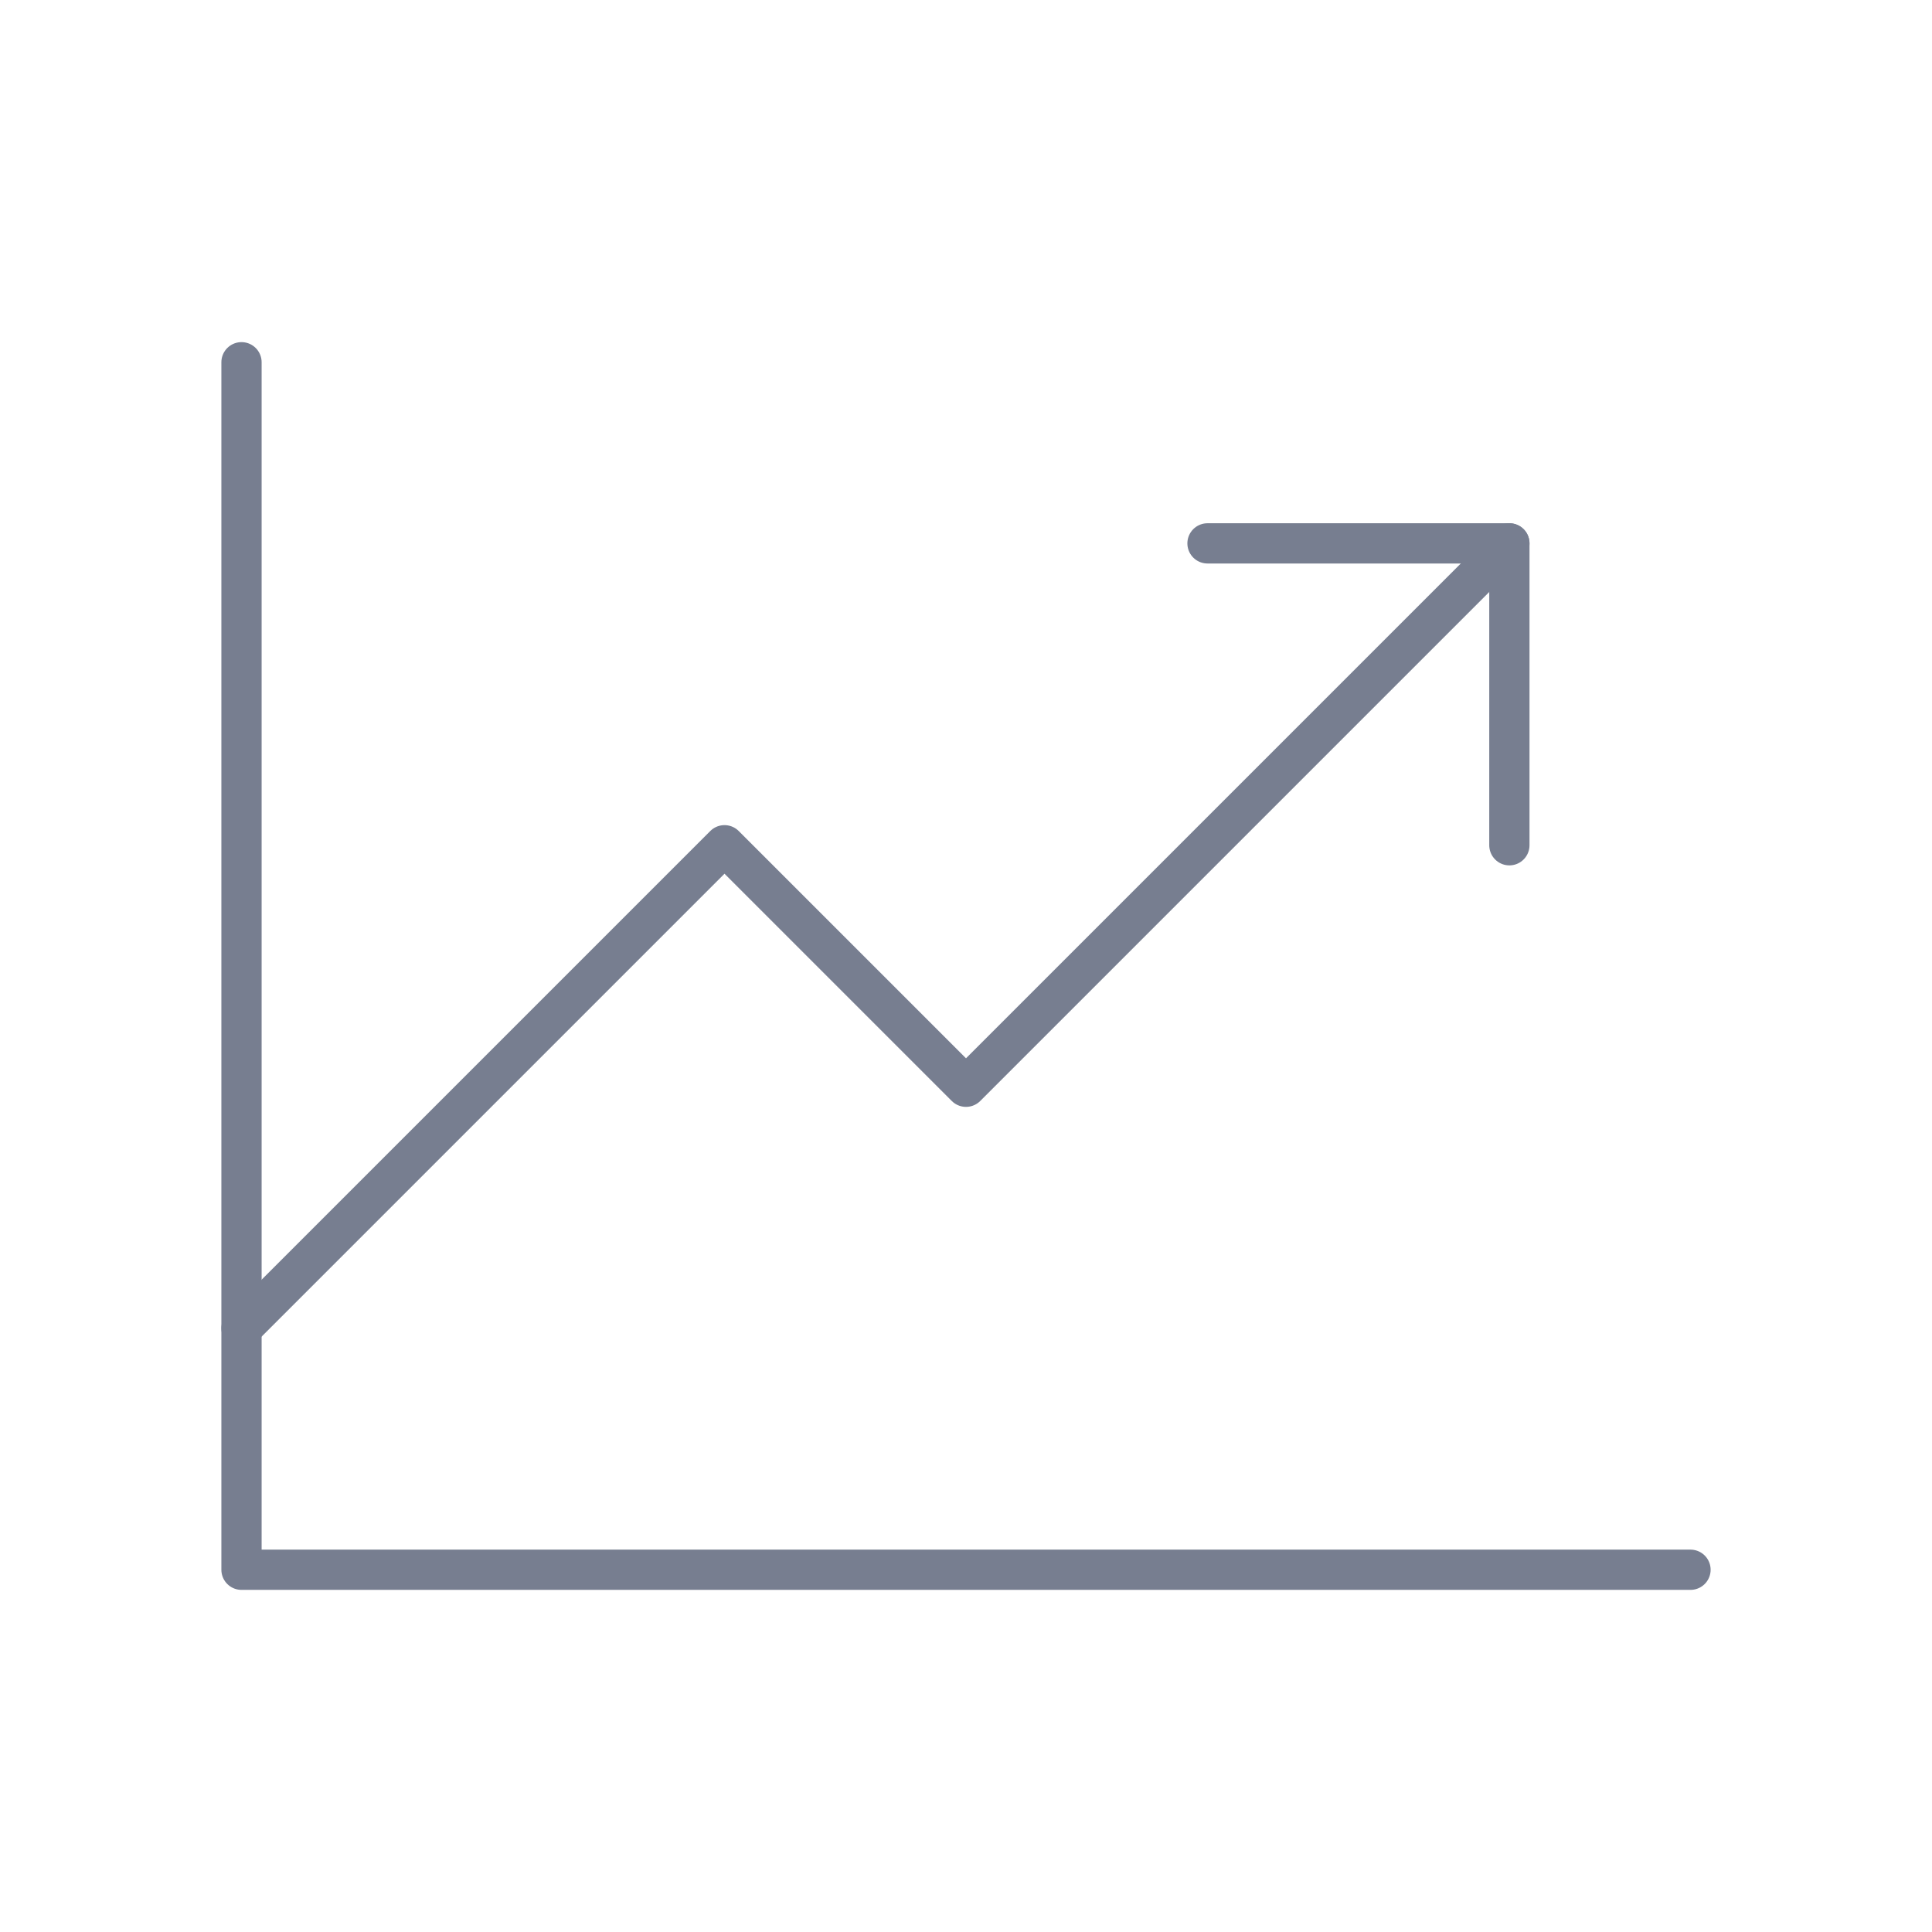 <?xml version="1.0" encoding="UTF-8"?>
<svg xmlns="http://www.w3.org/2000/svg" width="48" height="48" viewBox="0 0 48 48" fill="none">
  <g clip-path="url(#clip0_1753_7500)">
    <path d="M42 39H6V9" stroke="#777E90" stroke-linecap="round" stroke-linejoin="round"></path>
    <path d="M37.5 13.5L24 27L18 21L6 33" stroke="#777E90" stroke-linecap="round" stroke-linejoin="round"></path>
    <path d="M37.5 21V13.5H30" stroke="#777E90" stroke-linecap="round" stroke-linejoin="round"></path>
  </g>
  <defs>
    <clipPath id="clip0_1753_7500">
      <rect width="48" height="48" fill="white"></rect>
    </clipPath>
  </defs>
</svg>
